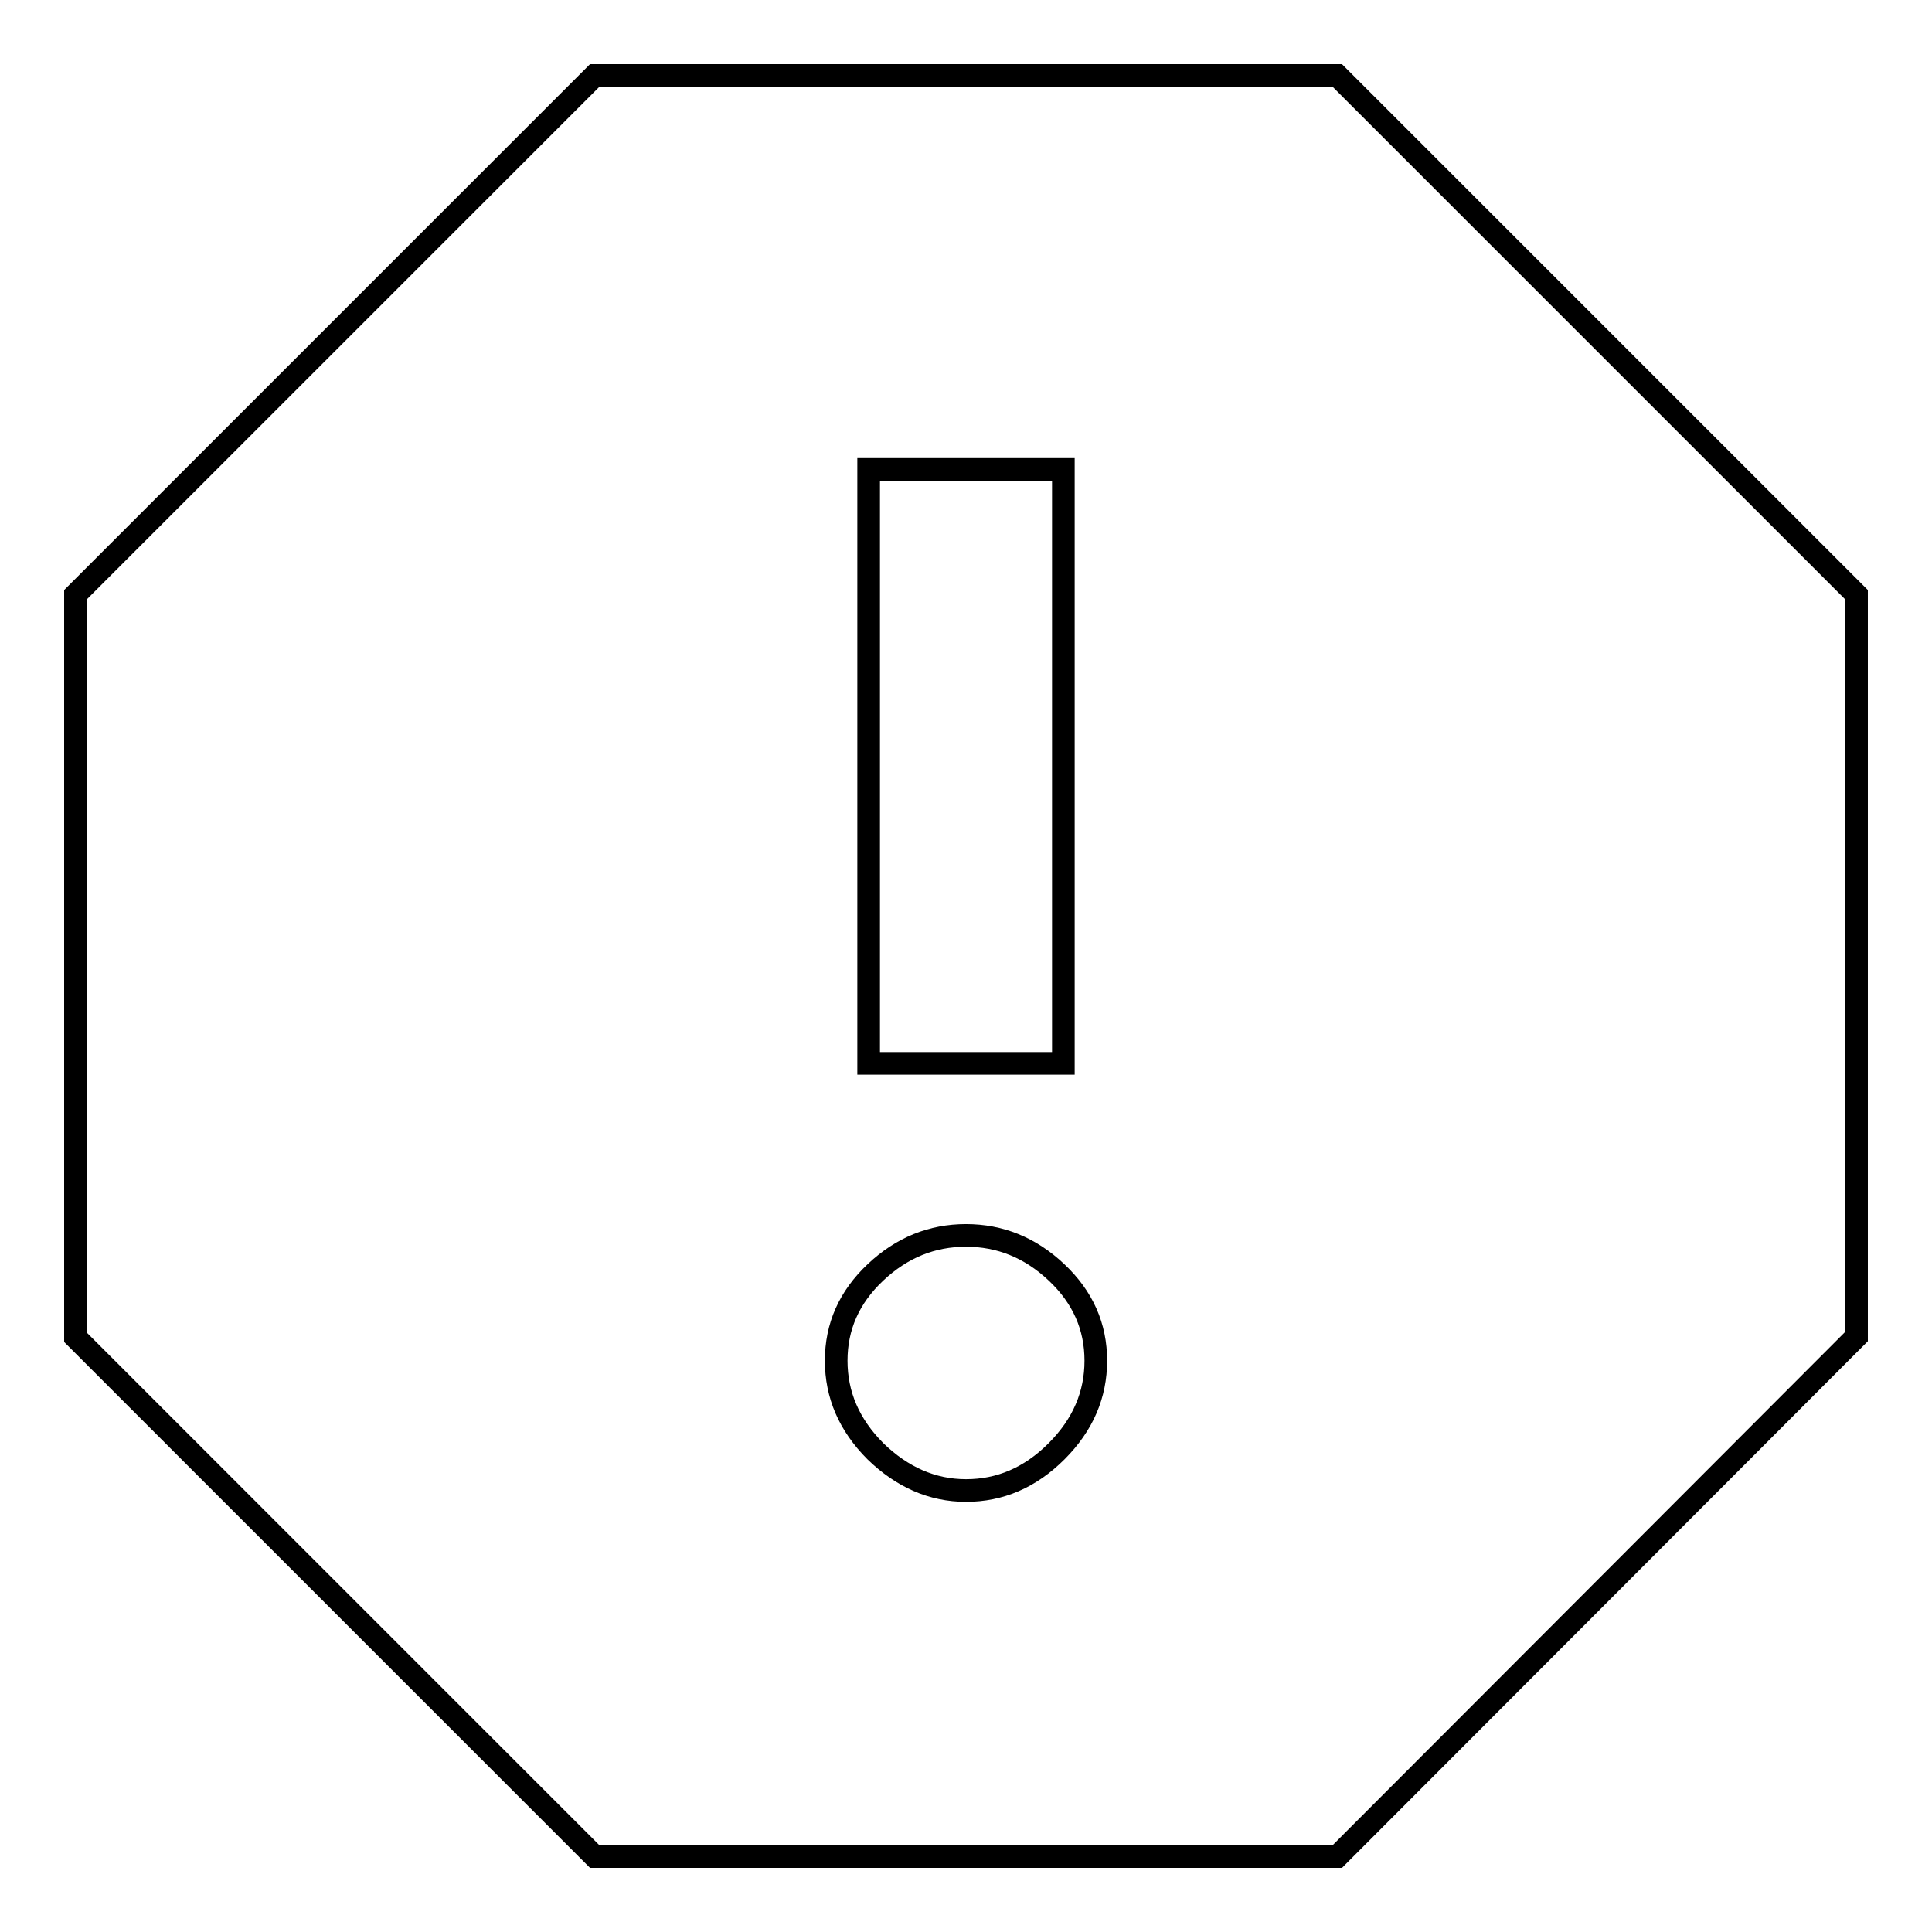 <?xml version="1.0" encoding="utf-8"?>
<!-- Svg Vector Icons : http://www.onlinewebfonts.com/icon -->
<!DOCTYPE svg PUBLIC "-//W3C//DTD SVG 1.1//EN" "http://www.w3.org/Graphics/SVG/1.1/DTD/svg11.dtd">
<svg version="1.1" xmlns="http://www.w3.org/2000/svg" xmlns:xlink="http://www.w3.org/1999/xlink" x="0px" y="0px" viewBox="0 0 256 256" enable-background="new 0 0 256 256" xml:space="preserve">
<g><g><g><path stroke-width="3" fill-opacity="0" stroke="#000000"  d="M140.9,140.9V62.2h-25.8v78.7H140.9z M128,197.5c4.5,0,8.5-1.7,12-5.2c3.5-3.5,5.2-7.5,5.2-12c0-4.5-1.7-8.4-5.2-11.7c-3.5-3.3-7.5-4.9-12-4.9c-4.5,0-8.5,1.6-12,4.9c-3.5,3.3-5.2,7.2-5.2,11.7c0,4.5,1.7,8.5,5.2,12C119.5,195.7,123.5,197.5,128,197.5z M177.2,10L246,78.8v98.3L177.2,246H78.8L10,177.2V78.8L78.8,10H177.2z"/></g></g></g>
</svg>